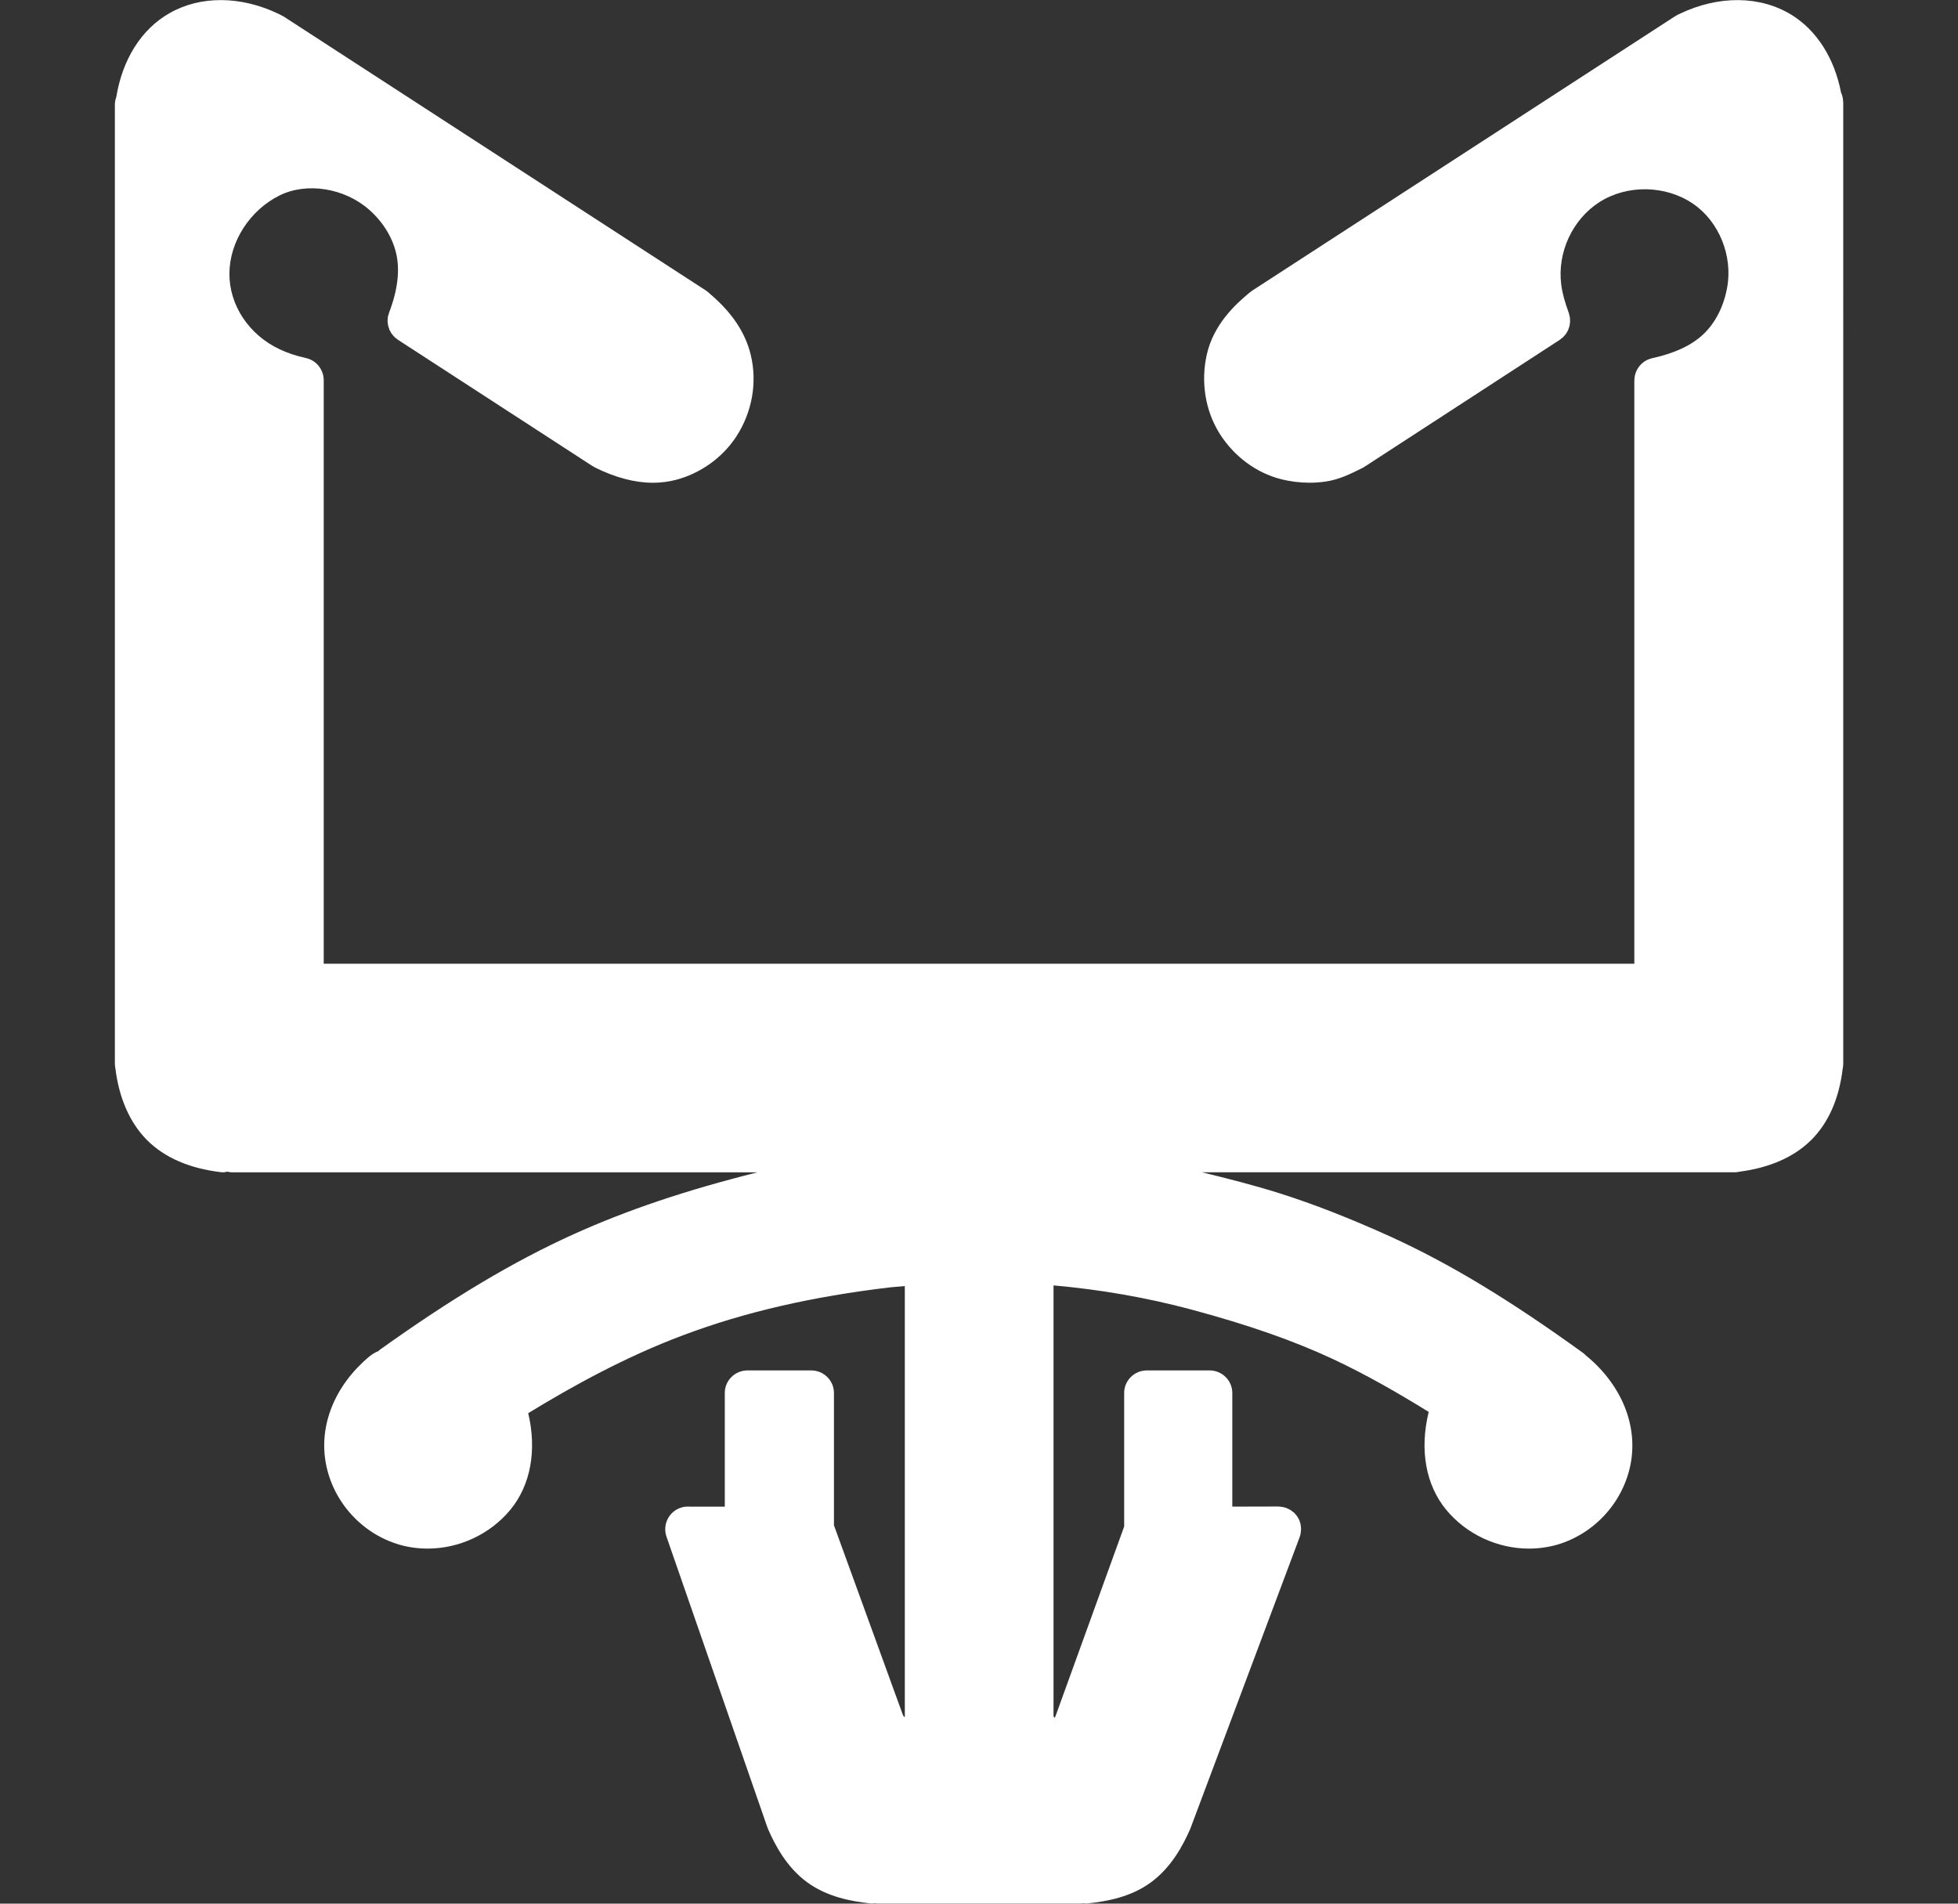 <?xml version="1.0" encoding="utf-8"?>
<!-- Generator: Adobe Illustrator 16.0.3, SVG Export Plug-In . SVG Version: 6.00 Build 0)  -->
<!DOCTYPE svg PUBLIC "-//W3C//DTD SVG 1.1//EN" "http://www.w3.org/Graphics/SVG/1.1/DTD/svg11.dtd">
<svg version="1.1" id="圖層_1" xmlns="http://www.w3.org/2000/svg" xmlns:xlink="http://www.w3.org/1999/xlink" x="0px" y="0px"
	 width="36px" height="35px" viewBox="0 0 36 35" enable-background="new 0 0 36 35" xml:space="preserve">
<rect x="0" y="0" width="36" height="35" fill="#333333" stroke="none"/>
<path fill="#FFFFFF" d="M33.888,1.873c0-0.062-0.015-0.12-0.039-0.174
	c-0.12-0.622-0.441-1.135-0.905-1.423c-0.579-0.359-1.347-0.365-2.063-0.021
	c-0.002,0.001-0.004,0.002-0.007,0.004c-0.01,0.005-0.02,0.008-0.03,0.013
	c-0.007,0.004-0.014,0.009-0.021,0.013c-0.006,0.004-0.014,0.007-0.021,0.011l-7.783,5.05
	c-0.007,0.005-0.012,0.011-0.018,0.015c-0.007,0.005-0.014,0.009-0.02,0.014
	c-0.282,0.23-0.67,0.601-0.792,1.14c-0.115,0.508-0.029,1.04,0.239,1.463
	c0.261,0.412,0.669,0.715,1.119,0.83c0.174,0.045,0.355,0.067,0.533,0.067
	c0.097,0,0.193-0.007,0.289-0.021c0.251-0.035,0.461-0.142,0.646-0.233l0.054-0.027
	c0.01-0.006,0.017-0.012,0.026-0.018C25.099,8.572,25.104,8.571,25.108,8.569l3.564-2.317
	c0.001,0,0.001,0,0.001,0l0.006-0.005c0.008-0.005,0.014-0.011,0.021-0.017
	c0.013-0.011,0.028-0.021,0.041-0.033c0.009-0.009,0.016-0.019,0.025-0.028
	c0.009-0.011,0.019-0.021,0.027-0.032c0.008-0.012,0.014-0.024,0.021-0.036
	c0.006-0.012,0.013-0.021,0.018-0.034c0.005-0.012,0.009-0.025,0.013-0.037
	c0.005-0.014,0.009-0.026,0.013-0.041c0.003-0.012,0.003-0.023,0.005-0.036
	c0.002-0.014,0.005-0.027,0.005-0.042c0-0.014-0.001-0.027-0.002-0.04
	c-0.001-0.014-0.001-0.027-0.003-0.041c-0.003-0.016-0.008-0.03-0.012-0.046
	c-0.003-0.01-0.003-0.021-0.007-0.031c-0.075-0.203-0.12-0.368-0.139-0.521
	c-0.076-0.59,0.207-1.2,0.704-1.517c0.51-0.325,1.218-0.312,1.719,0.031
	c0.479,0.325,0.737,0.963,0.626,1.549c-0.064,0.346-0.22,0.648-0.44,0.854
	c-0.216,0.202-0.523,0.346-0.937,0.437c-0.199,0.044-0.333,0.224-0.327,0.421
	c0,0.002-0.001,0.004-0.001,0.006v10.706H5.952V7.01c0-0.002-0-0.004-0-0.006
	c0.006-0.197-0.128-0.377-0.327-0.421C5.452,6.545,5.29,6.492,5.142,6.422
	C4.577,6.157,4.213,5.608,4.218,5.026c0.005-0.586,0.375-1.16,0.921-1.432
	c0.501-0.249,1.196-0.138,1.651,0.264c0.25,0.221,0.425,0.505,0.494,0.8
	C7.356,4.969,7.312,5.335,7.154,5.747c-0.002,0.006-0.003,0.013-0.005,0.019
	C7.143,5.785,7.136,5.805,7.132,5.826C7.129,5.839,7.129,5.852,7.129,5.867
	C7.128,5.88,7.125,5.893,7.126,5.907c0,0.016,0.003,0.03,0.005,0.045
	C7.133,5.962,7.133,5.974,7.137,5.986c0.002,0.014,0.008,0.027,0.012,0.041
	c0.003,0.012,0.007,0.024,0.012,0.037c0.004,0.011,0.012,0.021,0.018,0.032
	C7.186,6.11,7.192,6.123,7.2,6.134c0.008,0.011,0.017,0.021,0.026,0.031
	c0.008,0.011,0.016,0.021,0.026,0.03c0.014,0.014,0.029,0.024,0.045,0.036
	c0.006,0.005,0.012,0.011,0.019,0.016l0.001,0.001c0.001,0,0.001,0,0.001,0l3.574,2.32
	c0.005,0.003,0.01,0.004,0.015,0.006c0.008,0.006,0.016,0.013,0.026,0.018
	c0.379,0.189,0.739,0.284,1.075,0.284c0.14,0,0.277-0.018,0.41-0.051
	c0.458-0.118,0.867-0.41,1.121-0.801c0.291-0.447,0.387-0.994,0.264-1.501
	c-0.1-0.413-0.348-0.78-0.75-1.121c-0.004-0.004-0.008-0.007-0.012-0.011
	c-0.007-0.006-0.012-0.013-0.02-0.019c-0.006-0.005-0.013-0.008-0.02-0.013
	c-0.006-0.005-0.011-0.011-0.019-0.016l-7.783-5.05C5.191,0.291,5.184,0.289,5.178,0.285
	c-0.007-0.004-0.013-0.009-0.021-0.013C5.147,0.267,5.137,0.264,5.127,0.258
	C5.125,0.257,5.123,0.256,5.121,0.255C4.432-0.077,3.686-0.084,3.117,0.242
	C2.6,0.535,2.25,1.093,2.138,1.785C2.122,1.829,2.112,1.875,2.112,1.923v17.634
	c0,0.008,0.002,0.015,0.002,0.022c0,0.008-0,0.015,0,0.022
	c0.001,0.01,0.003,0.018,0.005,0.028c0.001,0.005,0.002,0.012,0.003,0.019
	c0.067,0.542,0.266,0.997,0.582,1.314c0.322,0.322,0.779,0.52,1.356,0.589
	c0.017,0.002,0.033,0.003,0.049,0.003c0.023,0,0.044-0.009,0.067-0.013
	c0.031,0.008,0.064,0.013,0.098,0.013h9.653c-1.305,0.326-2.393,0.692-3.376,1.136
	c-1.107,0.5-2.242,1.178-3.571,2.129c-0.008,0.007-0.015,0.015-0.022,0.021
	c-0.06,0.025-0.115,0.057-0.168,0.101c-0.633,0.528-0.931,1.264-0.798,1.968
	c0.133,0.709,0.666,1.293,1.358,1.493c0.168,0.047,0.34,0.07,0.513,0.07
	c0.573,0,1.143-0.258,1.519-0.712c0.376-0.456,0.491-1.095,0.33-1.778
	c0.814-0.497,1.792-1.038,2.846-1.432c1.131-0.426,2.379-0.713,3.816-0.882
	c0.087-0.009,0.175-0.016,0.262-0.023v7.923c-0.001,0.001-0.003,0.004-0.003,0.004
	c-0.003-0.002-0.016-0.012-0.03-0.035l-1.27-3.494v-2.433c0-0.228-0.188-0.414-0.419-0.414h-1.17
	c-0.232,0-0.418,0.187-0.418,0.414v2.091h-0.628c-0.002,0-0.005,0-0.008,0
	c-0.058-0.005-0.119,0-0.178,0.021c-0.218,0.075-0.333,0.312-0.258,0.531l1.856,5.347
	c0.001,0.004,0.004,0.005,0.005,0.009c0.003,0.008,0.004,0.015,0.007,0.022
	c0.127,0.289,0.342,0.706,0.728,0.983c0.372,0.267,0.81,0.344,1.148,0.381
	c0.015,0.003,0.03,0.003,0.045,0.003c0.012,0,0.021-0.006,0.033-0.006
	c0.02,0.003,0.041,0.006,0.062,0.006h3.729c0.02,0,0.041-0.003,0.061-0.006
	c0.011,0,0.021,0.006,0.032,0.006c0.016,0,0.03,0,0.046-0.003c0.343-0.037,0.785-0.115,1.154-0.386
	c0.382-0.279,0.595-0.691,0.722-0.979c0.002-0.004,0.003-0.01,0.005-0.015
	c0.001-0.003,0.003-0.005,0.004-0.008l2.005-5.347c0.003-0.008,0.004-0.016,0.007-0.024
	c0.004-0.017,0.01-0.033,0.012-0.049s0.003-0.03,0.004-0.044c0.001-0.011,0.003-0.019,0.003-0.029
	c0-0.003-0.001-0.005-0.001-0.008c0-0.016-0.002-0.031-0.004-0.047
	c-0.002-0.012-0.002-0.025-0.005-0.036c-0.002-0.014-0.008-0.027-0.012-0.04
	c-0.004-0.012-0.007-0.025-0.013-0.038c-0.005-0.012-0.012-0.022-0.018-0.034
	c-0.007-0.012-0.013-0.023-0.021-0.035s-0.018-0.021-0.026-0.031
	c-0.009-0.011-0.017-0.021-0.025-0.03c-0.009-0.007-0.02-0.015-0.03-0.022
	c-0.011-0.008-0.022-0.019-0.034-0.026c-0.009-0.006-0.02-0.011-0.029-0.016
	c-0.015-0.008-0.03-0.016-0.046-0.022c-0.002-0.001-0.004-0.003-0.006-0.004
	c-0.009-0.003-0.018-0.004-0.026-0.007c-0.015-0.004-0.03-0.009-0.045-0.012
	c-0.016-0.002-0.032-0.004-0.047-0.005c-0.009,0-0.018-0.003-0.028-0.003l0,0l-0.849,0.002v-2.09
	c0-0.228-0.187-0.414-0.418-0.414h-1.153c-0.231,0-0.417,0.187-0.417,0.414v2.456l-1.264,3.491
	c-0.008,0.013-0.016,0.023-0.017,0.027c-0.005-0.005-0.012-0.017-0.018-0.032v-7.919
	c0.86,0.076,1.714,0.224,2.542,0.446c1.047,0.282,1.869,0.57,2.584,0.903
	c0.616,0.287,1.217,0.634,1.772,0.977c-0.169,0.691-0.058,1.339,0.323,1.801
	c0.377,0.454,0.946,0.712,1.519,0.712c0.173,0,0.346-0.023,0.514-0.07
	c0.692-0.2,1.225-0.785,1.358-1.493c0.132-0.704-0.167-1.439-0.799-1.968
	c-0.005-0.004-0.009-0.007-0.014-0.01c-0.02-0.02-0.039-0.039-0.062-0.056
	c-1.362-0.984-2.458-1.646-3.555-2.145c-0.732-0.331-1.393-0.59-2.021-0.789
	c-0.475-0.15-0.959-0.273-1.434-0.388h9.797c0,0,0,0,0.001,0c0.015,0,0.03-0.001,0.047-0.003
	c0.008-0.001,0.016-0.004,0.024-0.005c0.007,0,0.013-0.001,0.019-0.003
	c0.552-0.073,0.994-0.266,1.31-0.576c0.323-0.319,0.519-0.766,0.585-1.32
	c0.001-0.006,0.002-0.013,0.003-0.018c0.001-0.011,0.004-0.019,0.005-0.028
	c0.001-0.008,0-0.015,0-0.022c0-0.008,0.002-0.015,0.002-0.022V1.873z"/>
</svg>
